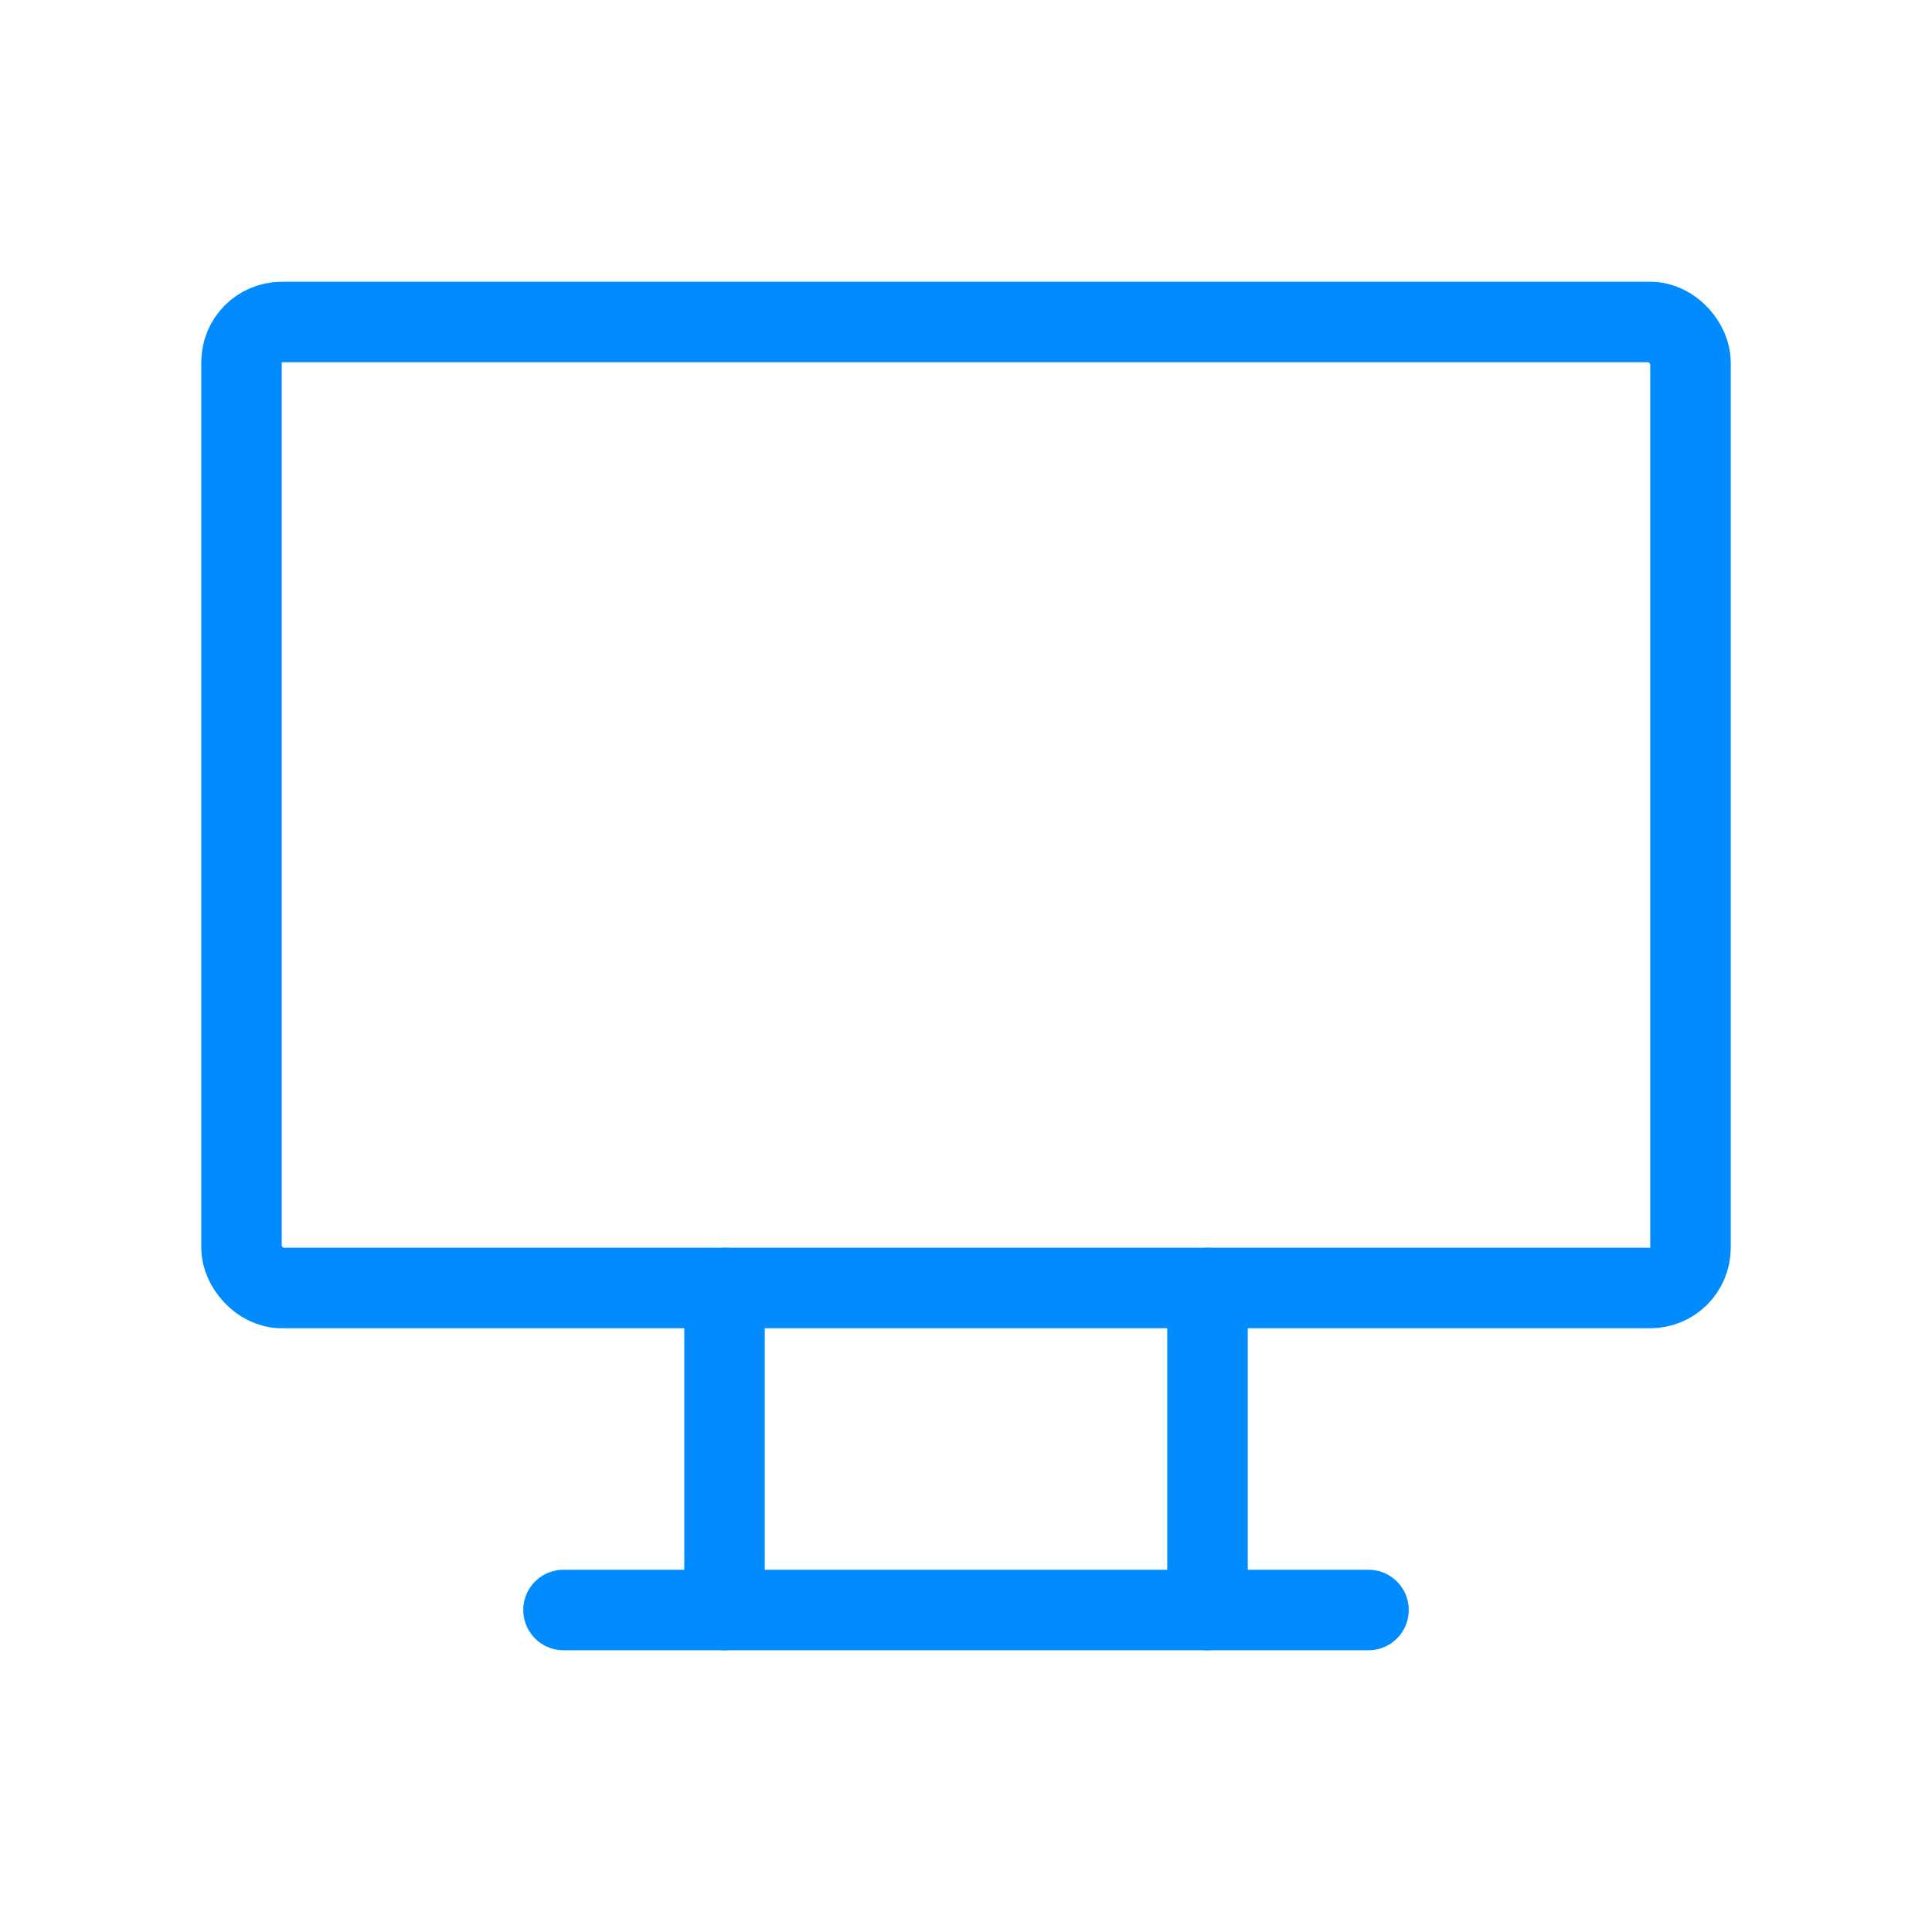 <svg id="Group_72" data-name="Group 72" xmlns="http://www.w3.org/2000/svg" width="48" height="48" viewBox="0 0 48 48">
  <path id="Path_26" data-name="Path 26" d="M0,0H48V48H0Z" fill="none"/>
  <rect id="Rectangle_24" data-name="Rectangle 24" width="36" height="24" rx="1" transform="translate(6 8)" fill="none" stroke="#008cff" stroke-linecap="round" stroke-linejoin="round" stroke-width="2"/>
  <line id="Line_22" data-name="Line 22" x2="20" transform="translate(14 40)" fill="none" stroke="#008cff" stroke-linecap="round" stroke-linejoin="round" stroke-width="2"/>
  <line id="Line_23" data-name="Line 23" y2="8" transform="translate(18 32)" fill="none" stroke="#008cff" stroke-linecap="round" stroke-linejoin="round" stroke-width="2"/>
  <line id="Line_24" data-name="Line 24" y2="8" transform="translate(30 32)" fill="none" stroke="#008cff" stroke-linecap="round" stroke-linejoin="round" stroke-width="2"/>
</svg>
